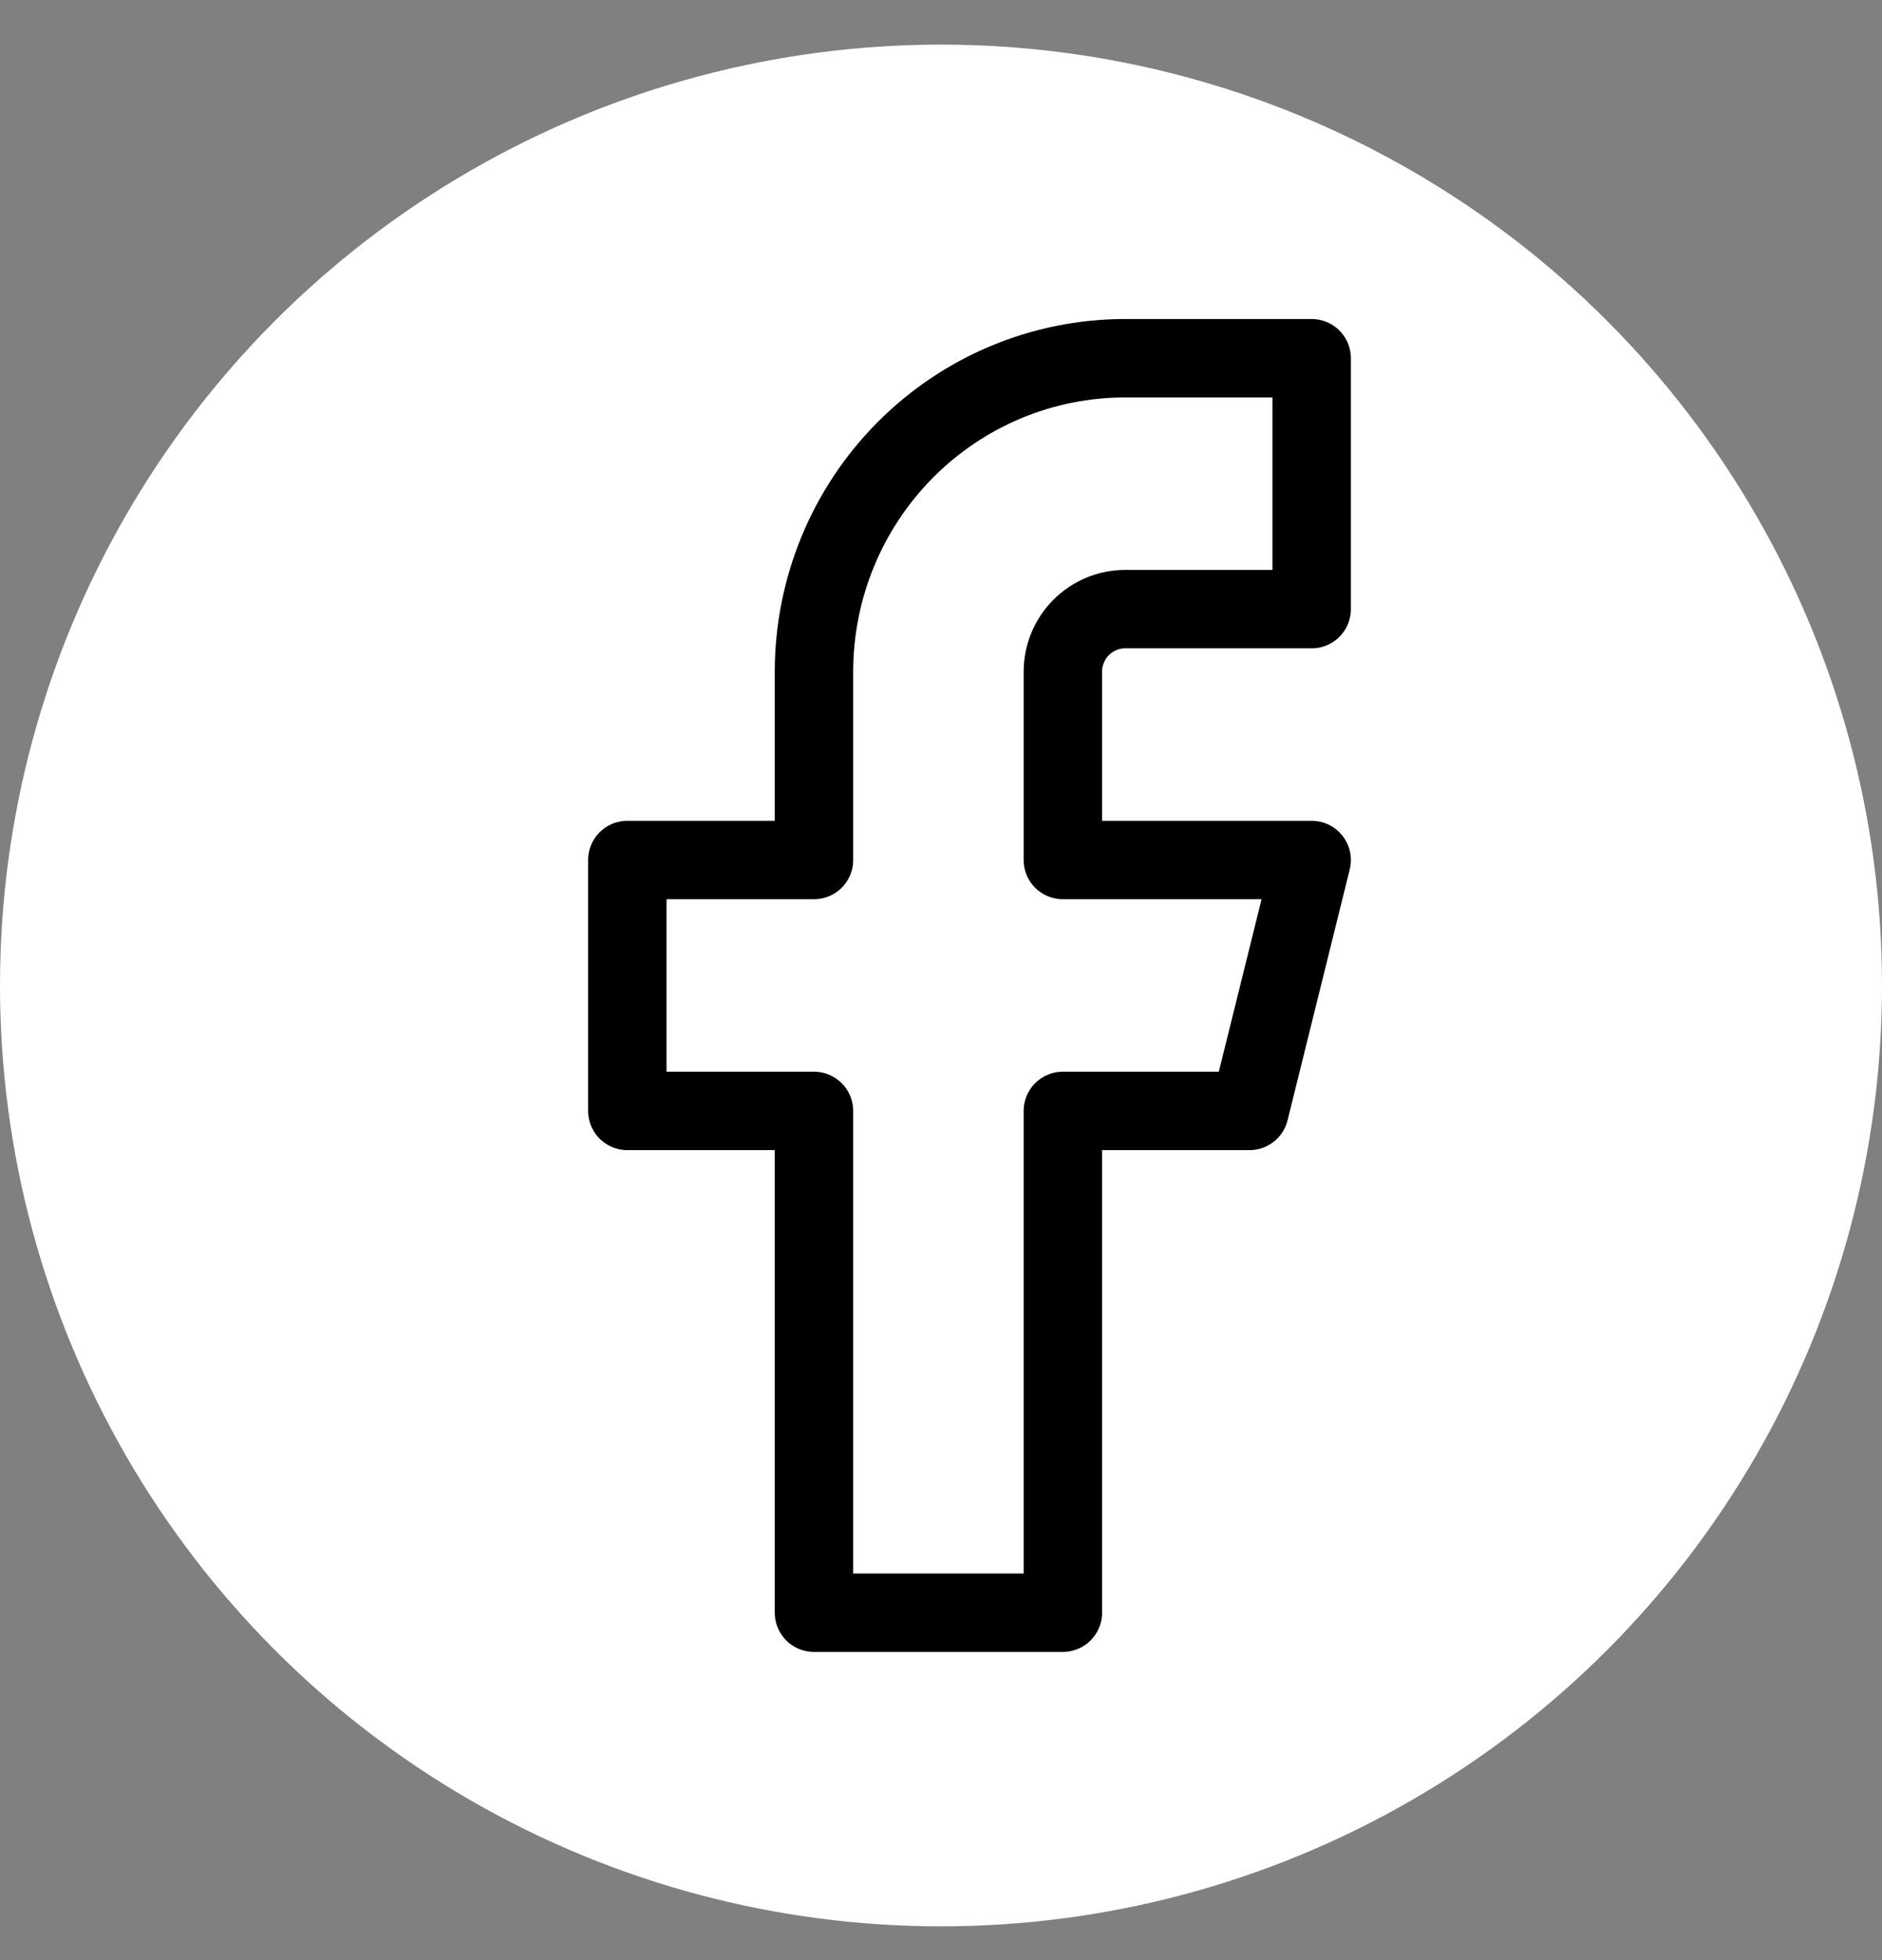 <?xml version="1.0" encoding="utf-8"?>
<svg width="24" height="25" viewBox="0 0 24 25" fill="none" xmlns="http://www.w3.org/2000/svg">
<rect x="0" y="0" width="24" height="25" fill="#808080" stroke="none"/>
<circle cx="12" cy="12.569" r="12" fill="white"/>
<path d="M16.727 4.569H14.347C13.295 4.569 12.286 4.991 11.542 5.741C10.798 6.491 10.38 7.508 10.38 8.569V10.969H8V14.169H10.38V20.569H13.554V14.169H15.934L16.727 10.969H13.554V8.569C13.554 8.357 13.637 8.154 13.786 8.004C13.935 7.854 14.137 7.769 14.347 7.769H16.727V4.569Z" stroke="black" stroke-linecap="round" stroke-linejoin="round"/>
</svg>
